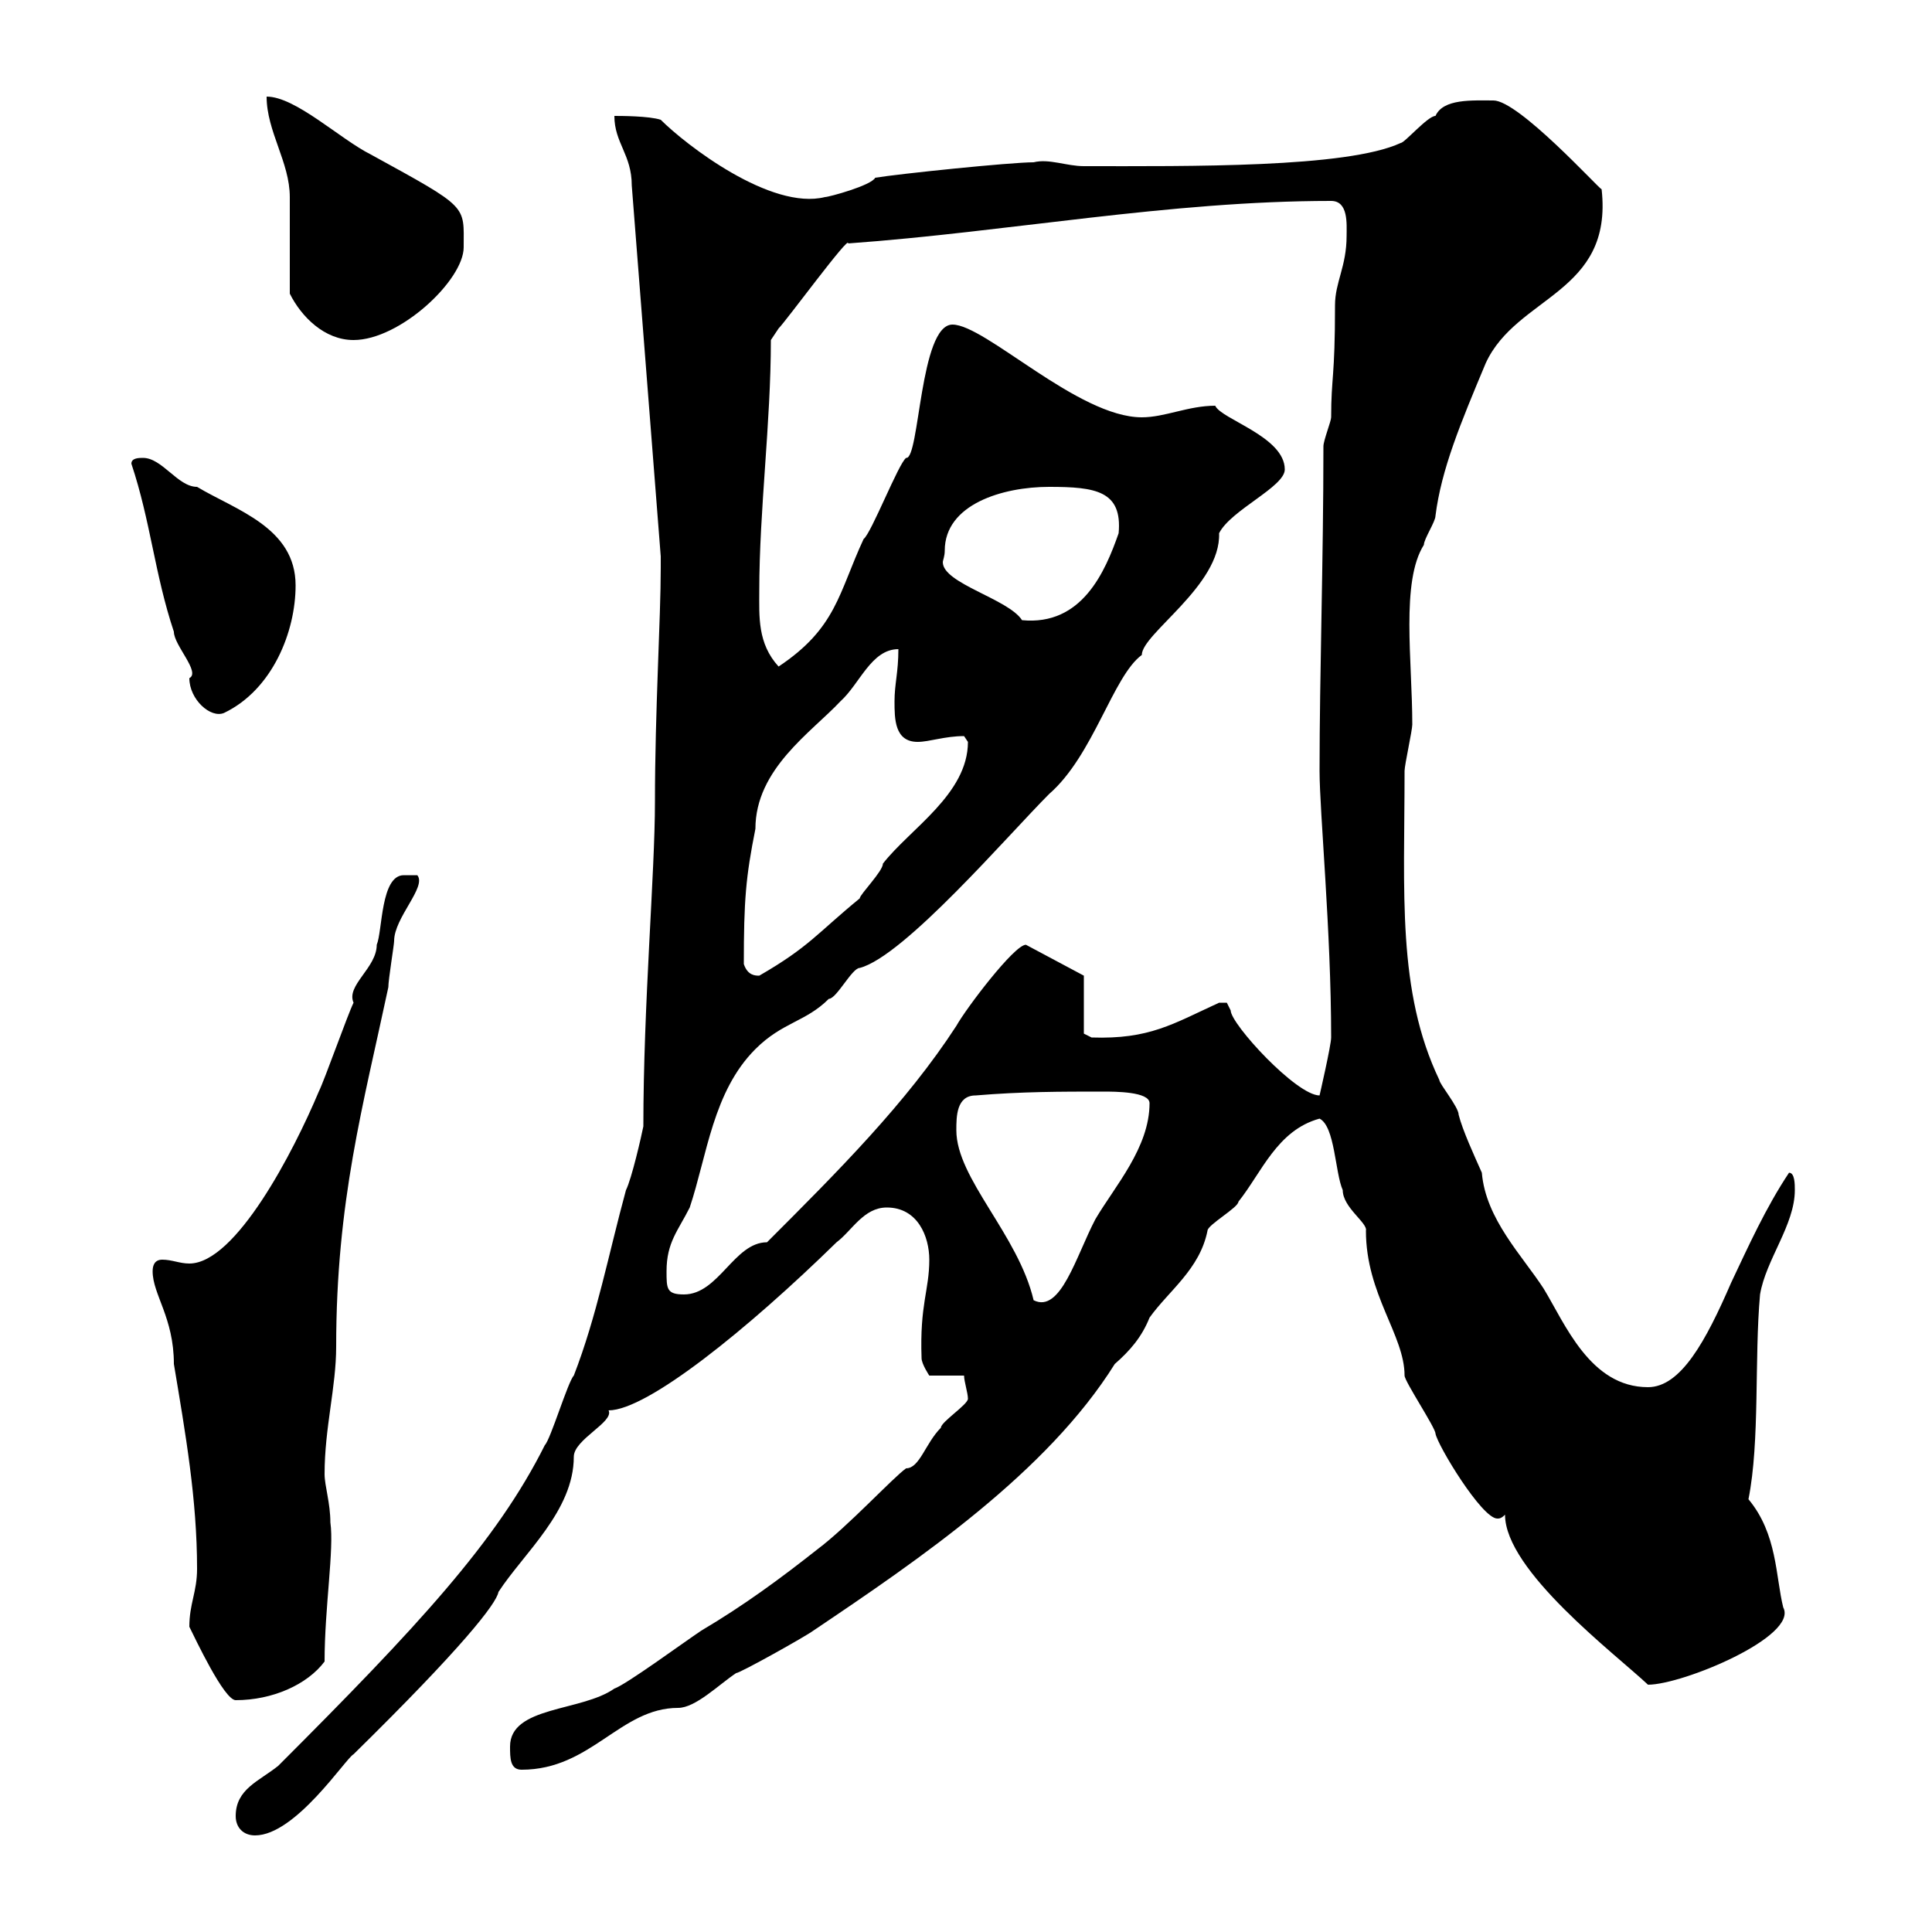 <svg xmlns="http://www.w3.org/2000/svg" xmlns:xlink="http://www.w3.org/1999/xlink" width="300" height="300"><path d="M36.60 282C36.60 283.80 37.80 285 39.60 285C45.90 285 53.70 273 54.90 272.40C71.70 255.90 77.10 249 77.40 247.20C81.30 241.20 89.10 234.60 89.10 226.20C89.10 223.50 95.40 220.80 94.50 219C100.50 219 116.10 206.40 129.90 192.90C132.30 191.10 134.10 187.50 137.70 187.50C142.50 187.50 144.30 192 144.30 195.60C144.30 200.40 142.80 202.50 143.10 210.90C143.10 211.80 144.30 213.60 144.30 213.60L149.70 213.60C149.70 214.50 150.30 216.30 150.30 217.20C150.30 218.10 146.10 220.80 146.10 221.70C143.70 224.10 142.80 228 140.70 228C138.60 229.50 131.70 237 126.90 240.60C121.20 245.10 115.50 249.30 108.90 253.20C106.20 255 97.20 261.60 95.40 262.20C90.30 265.80 79.20 264.90 79.20 271.20C79.20 273 79.20 274.80 81 274.80C91.80 274.80 96.30 265.20 105.30 265.20C108 265.20 111.60 261.60 114.30 259.80C114.90 259.80 125.10 254.10 126.30 253.20C142.80 242.10 162.60 228.60 173.10 211.80C175.50 209.70 177.30 207.60 178.50 204.60C181.50 200.40 186.30 197.10 187.50 191.10C187.50 190.20 192.30 187.50 192.30 186.60C195.90 182.10 198.30 175.50 204.90 173.70C207.30 174.90 207.30 182.10 208.50 184.80C208.50 187.50 212.40 189.90 212.10 191.10C212.10 201 218.10 207.30 218.10 213.60C218.10 214.50 222.90 221.70 222.90 222.60C223.20 224.40 230.10 235.80 232.50 235.80C232.80 235.80 233.10 235.80 233.70 235.20C233.70 243.90 250.80 256.80 255.90 261.60C261.30 261.60 279.30 254.10 276.90 249.60C275.70 244.80 276 238.20 271.50 232.80C273.30 223.80 272.40 210.90 273.30 201C274.20 195.60 278.70 190.20 278.70 184.80C278.70 183.90 278.70 182.10 277.80 182.10C274.20 187.50 271.50 193.50 268.80 199.20C264.90 208.20 261 215.40 255.90 215.40C246.90 215.40 243 205.50 239.70 200.10C236.40 195 230.70 189.30 230.10 182.10C228.90 179.40 227.10 175.50 226.50 173.10C226.50 171.90 223.50 168.30 223.50 167.70C216.90 153.90 218.10 138.60 218.10 119.70C218.10 118.80 219.30 113.40 219.30 112.50C219.30 102.60 217.50 90.30 221.10 84.60C221.10 83.70 222.90 81 222.90 80.10C223.80 72.90 226.80 65.70 230.70 56.40C235.50 45.90 250.50 45.60 248.70 29.40C248.10 29.10 235.80 15.60 231.90 15.60C228.60 15.60 224.10 15.30 222.90 18C221.70 18 218.10 22.20 217.50 22.20C209.10 26.10 184.50 25.80 168.30 25.80C165.60 25.80 162.90 24.60 160.50 25.20C156.90 25.20 139.50 27 135.90 27.60C135.30 28.80 128.70 30.60 128.10 30.60C119.70 32.70 106.50 22.50 102.60 18.60C100.80 18 96.30 18 95.40 18C95.40 22.20 98.10 24 98.10 28.80L102.60 86.40C102.60 87 102.60 87.60 102.60 88.20C102.60 96 101.70 110.40 101.70 124.50C101.70 135.60 99.90 156 99.90 174.90C99.60 176.40 98.10 183 97.20 184.80C94.50 194.70 92.70 204.30 89.10 213.60C88.20 214.50 85.50 223.50 84.60 224.40C77.10 239.40 64.80 252.60 43.20 274.20C40.20 276.60 36.60 277.80 36.60 282ZM29.40 252.60C30.30 254.40 34.80 264 36.60 264C42.30 264 47.70 261.60 50.40 258C50.40 249.60 51.90 240.60 51.30 236.40C51.30 233.40 50.40 230.70 50.40 228.90C50.40 221.70 52.20 215.40 52.20 209.10C52.20 186.60 56.40 171.60 60.30 153.30C60.30 152.10 61.20 146.70 61.20 146.10C61.20 142.50 66.30 137.70 64.80 135.90C64.50 135.90 63.60 135.90 62.70 135.90C59.10 135.90 59.40 144.60 58.50 146.70C58.50 150.30 53.70 153 54.90 155.70C54 157.50 50.40 167.70 49.50 169.50C45.60 178.80 36.60 196.20 29.40 196.20C27.90 196.20 26.70 195.60 25.20 195.60C24 195.60 23.70 196.50 23.70 197.40C23.70 201 27 204.60 27 211.80C28.80 222.60 30.60 232.80 30.60 243.60C30.60 247.20 29.40 249 29.40 252.60ZM148.50 175.50C148.50 173.40 148.50 170.10 151.50 170.10C158.70 169.50 164.70 169.50 171.30 169.50C173.10 169.50 178.50 169.50 178.50 171.30C178.50 178.20 173.10 184.20 170.10 189.30C167.10 195 164.70 204 160.50 201.90C158.10 191.70 148.50 183 148.50 175.50ZM103.50 197.40C103.50 192.90 105.30 191.10 107.10 187.50C109.80 179.40 110.70 169.50 117.30 162.90C121.50 158.70 125.10 158.70 128.70 155.10C129.90 155.10 132.30 150.30 133.50 150.30C140.40 148.50 156.60 129.60 162.90 123.30C169.80 117.30 172.80 105 177.30 101.70C177.30 98.40 189.60 90.90 189.30 82.80C191.10 79.20 199.50 75.60 199.50 72.90C199.50 67.80 189.60 65.10 188.70 63C184.50 63 180.90 64.80 177.30 64.80C167.40 64.80 153 50.40 147.90 50.40C142.80 50.40 142.80 71.40 140.70 71.10C139.50 72 135.30 82.80 134.10 83.70C130.20 92.10 129.90 97.50 120.90 103.50C117.60 99.90 117.90 95.70 117.90 91.80C117.90 79.20 119.70 65.70 119.70 52.80C119.70 52.80 120.90 51 120.90 51C122.10 49.80 132 36.30 131.70 37.80C156.60 36 181.50 31.20 206.70 31.20C209.40 31.20 209.10 34.80 209.10 36.60C209.10 41.40 207.30 43.80 207.30 47.40C207.30 58.80 206.70 58.50 206.70 64.80C206.70 65.40 205.50 68.40 205.50 69.30C205.50 87 204.90 104.70 204.90 119.70C204.90 126 206.70 144.60 206.70 161.10C206.70 162.30 204.90 170.10 204.90 170.10C201.30 170.10 191.10 159 191.10 156.90C191.10 156.90 190.50 155.70 190.50 155.70C189.30 155.70 189.30 155.70 189.30 155.70C182.10 159 178.50 161.40 169.50 161.10L168.30 160.50L168.30 151.50C168.30 151.50 159.30 146.70 159.30 146.70C157.50 146.70 150 156.60 148.50 159.30C140.70 171.30 130.20 181.80 119.10 192.90C114 192.90 111.60 201 106.20 201C103.50 201 103.50 200.10 103.50 197.40ZM115.50 149.70C115.50 139.80 115.80 136.20 117.30 128.70C117.30 119.40 126 113.70 130.50 108.90C133.50 106.20 135.30 100.80 139.50 100.80C139.50 104.40 138.90 106.20 138.90 108.90C138.90 111.60 138.90 115.20 142.50 115.20C144.30 115.20 146.70 114.30 149.70 114.30C149.70 114.30 150.30 115.20 150.30 115.20C150.30 123.30 141.30 128.70 137.10 134.10C137.10 135.30 133.50 138.90 133.50 139.50C126.90 144.90 125.70 147 117.90 151.50C117.30 151.50 116.10 151.50 115.50 149.70ZM20.40 72C23.40 81 24 89.10 27 98.10C27 100.20 31.20 104.40 29.40 105.30C29.40 108.60 32.70 111.60 34.80 110.70C42.30 107.10 45.90 98.10 45.90 90.90C45.90 81.90 36.60 79.20 30.60 75.60C27.60 75.60 25.20 71.10 22.20 71.10C21.60 71.10 20.40 71.10 20.40 72ZM146.70 85.50C146.70 78.30 155.70 75.60 162.90 75.60C170.10 75.60 174.30 76.20 173.70 82.80C171.60 88.80 168 97.20 158.70 96.30C156.60 93 146.40 90.60 146.40 87.30C146.40 87 146.70 86.40 146.70 85.50ZM45 45.60C46.80 49.20 50.40 52.80 54.90 52.80C62.10 52.80 72 43.50 72 38.40C72 31.80 72.90 32.40 57.60 24C52.80 21.60 45.90 15 41.40 15C41.40 20.40 45 25.20 45 30.60C45 33 45 43.20 45 45.60Z"/></svg>